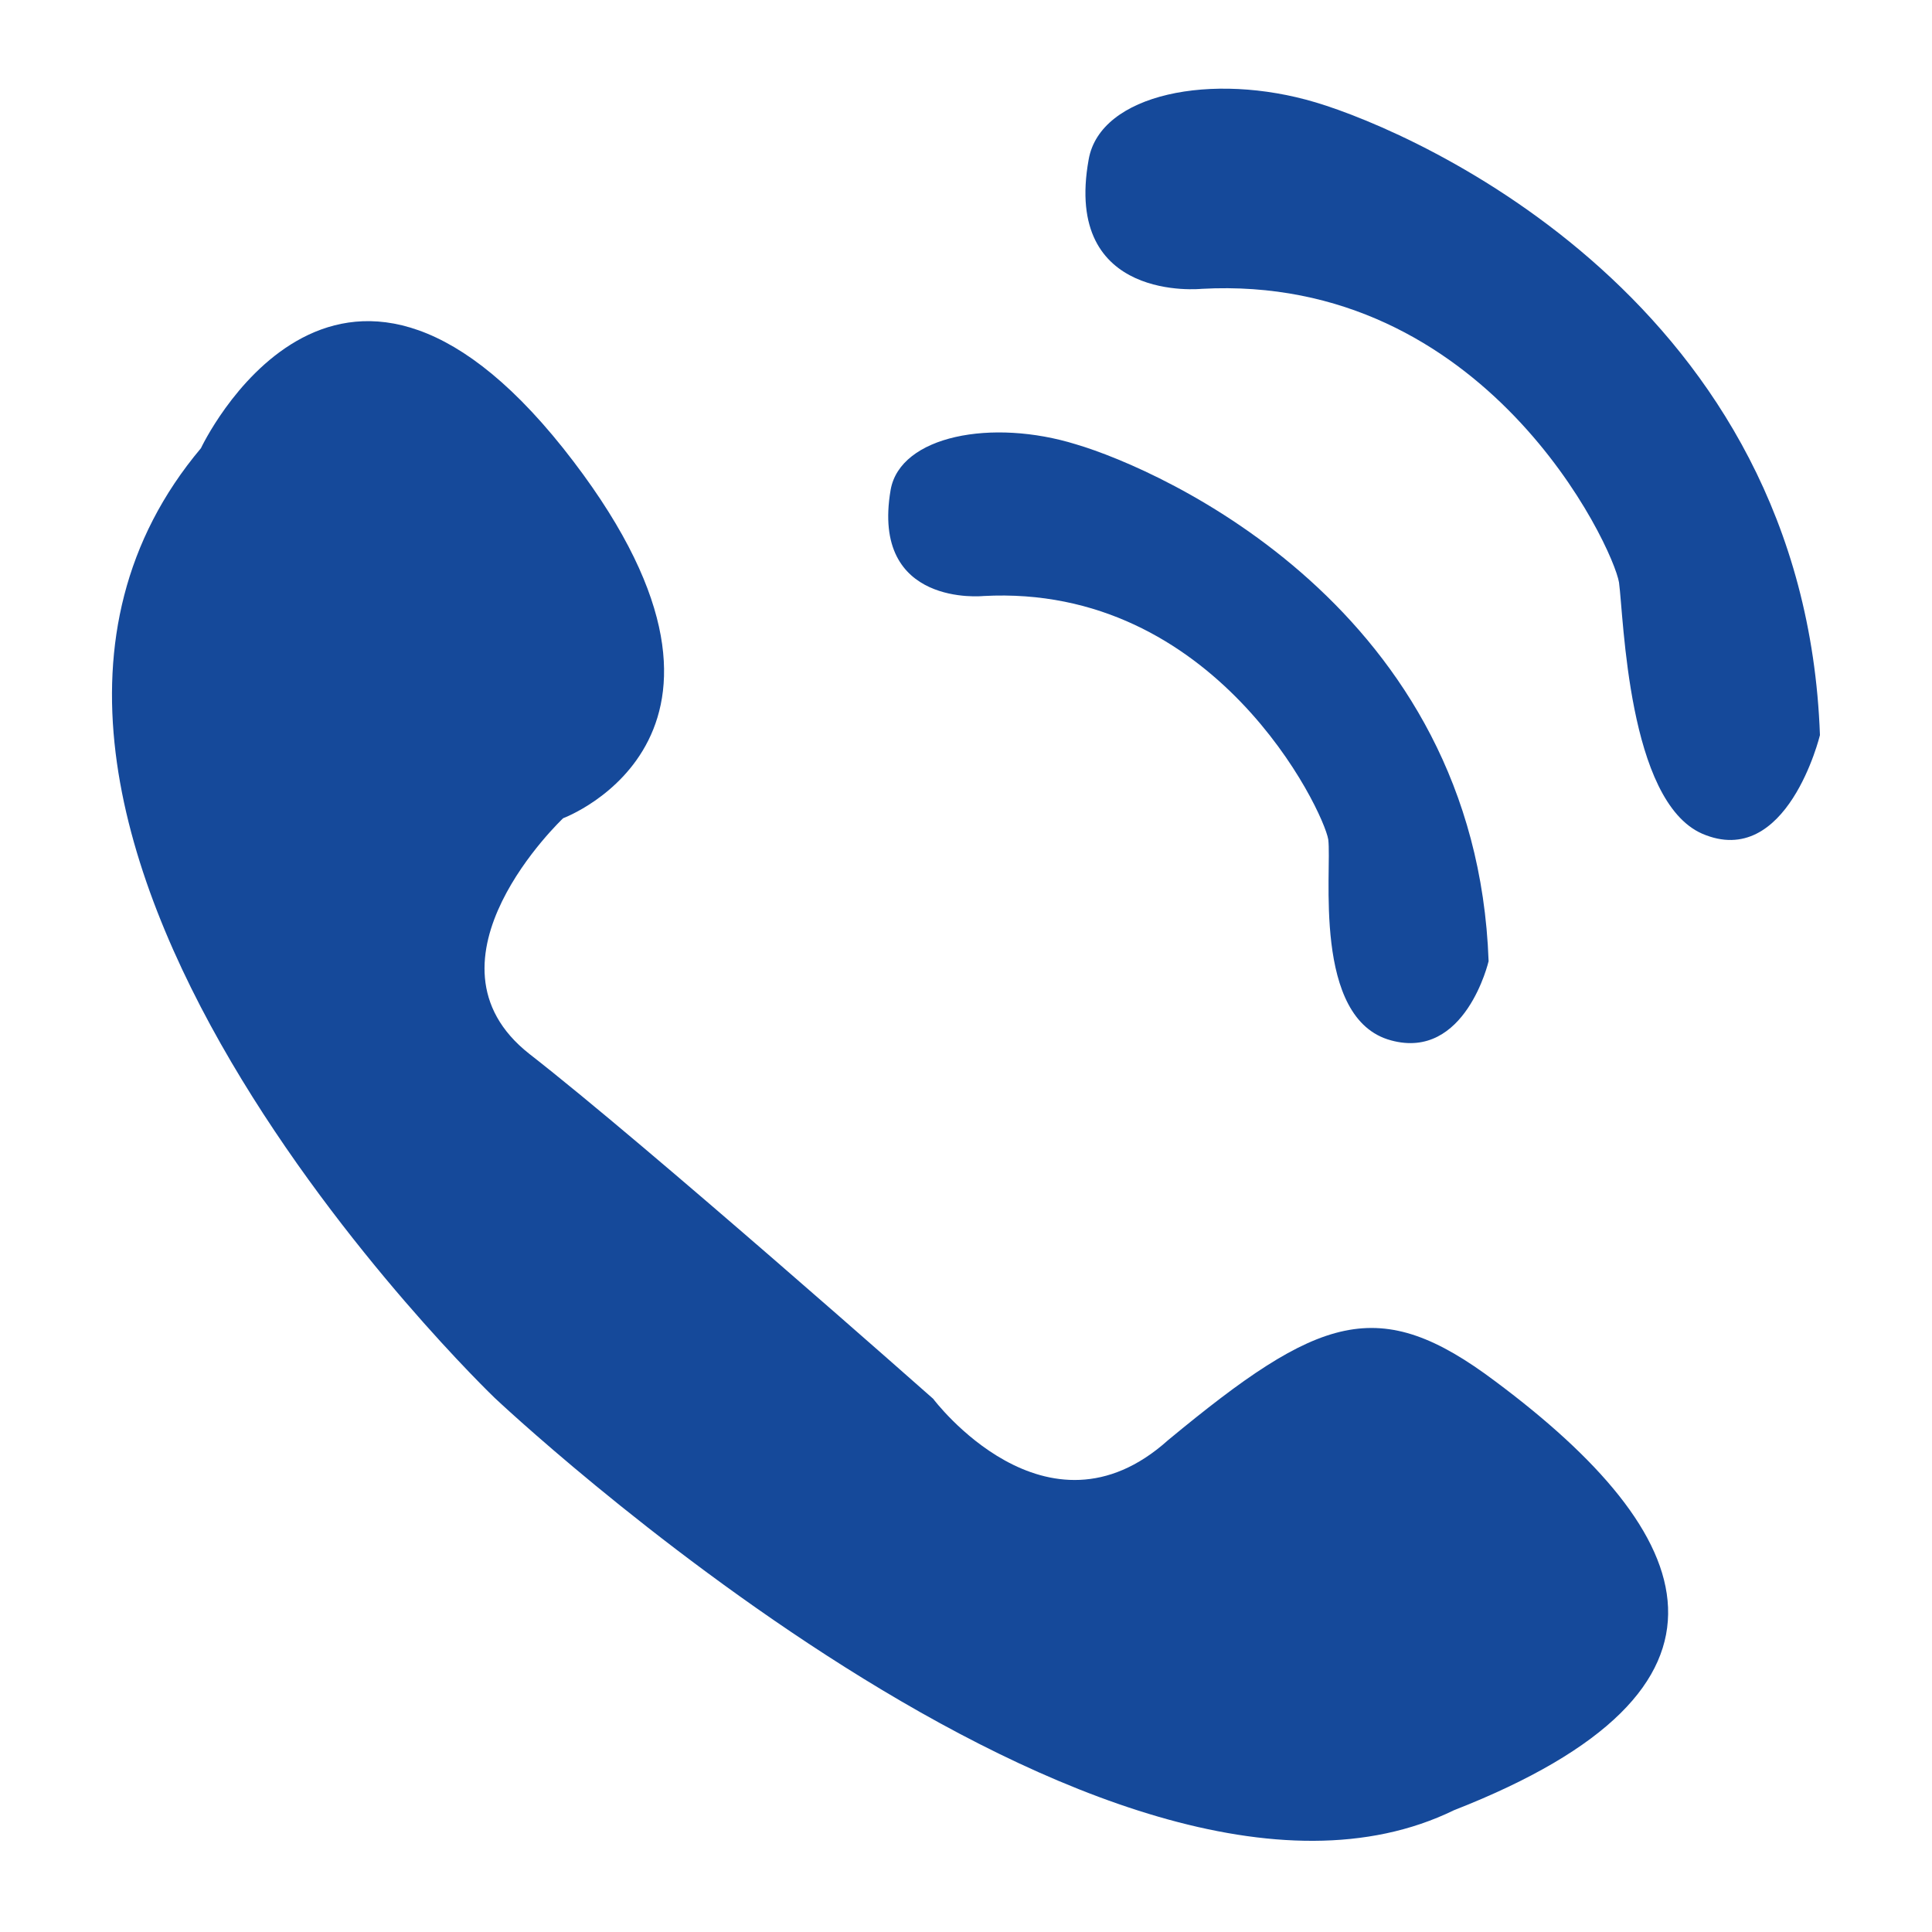 <?xml version="1.0" standalone="no"?><!DOCTYPE svg PUBLIC "-//W3C//DTD SVG 1.1//EN" "http://www.w3.org/Graphics/SVG/1.1/DTD/svg11.dtd"><svg t="1504228586520" class="icon" style="" viewBox="0 0 1024 1024" version="1.1" xmlns="http://www.w3.org/2000/svg" p-id="1006" xmlns:xlink="http://www.w3.org/1999/xlink" width="32" height="32"><defs><style type="text/css"></style></defs><path d="M106.496 237.568s71.168-151.552 192 0c120.32 151.552 0 196.096 0 196.096s-80.384 75.776-17.92 124.928c62.464 48.64 214.016 182.784 214.016 182.784s59.904 79.872 124.416 22.016c80.384-66.56 111.616-77.824 173.568-31.232 108.544 80.896 142.848 162.816-22.016 227.328-182.784 89.088-508.416-218.624-508.416-218.624s-320.512-307.2-155.648-503.296z m414.72 78.336s-59.904 6.144-49.152-56.32c5.12-28.672 53.76-37.888 98.304-24.064 45.056 13.312 211.968 87.04 218.624 273.92 0 0-12.288 52.736-51.712 41.984C695.296 540.16 706.048 460.8 704 444.928c-2.56-15.36-59.904-135.68-182.784-129.024z m115.712-162.816s-73.728 7.68-59.904-68.608c6.144-34.816 65.536-46.592 120.32-30.208 54.784 16.384 259.072 106.496 267.264 335.36 0 0-17.408 71.68-62.464 52.224-39.424-17.408-41.472-114.176-44.032-133.12-3.072-18.944-70.656-163.84-221.184-155.648z" fill="#15499A" p-id="1007"></path></svg>